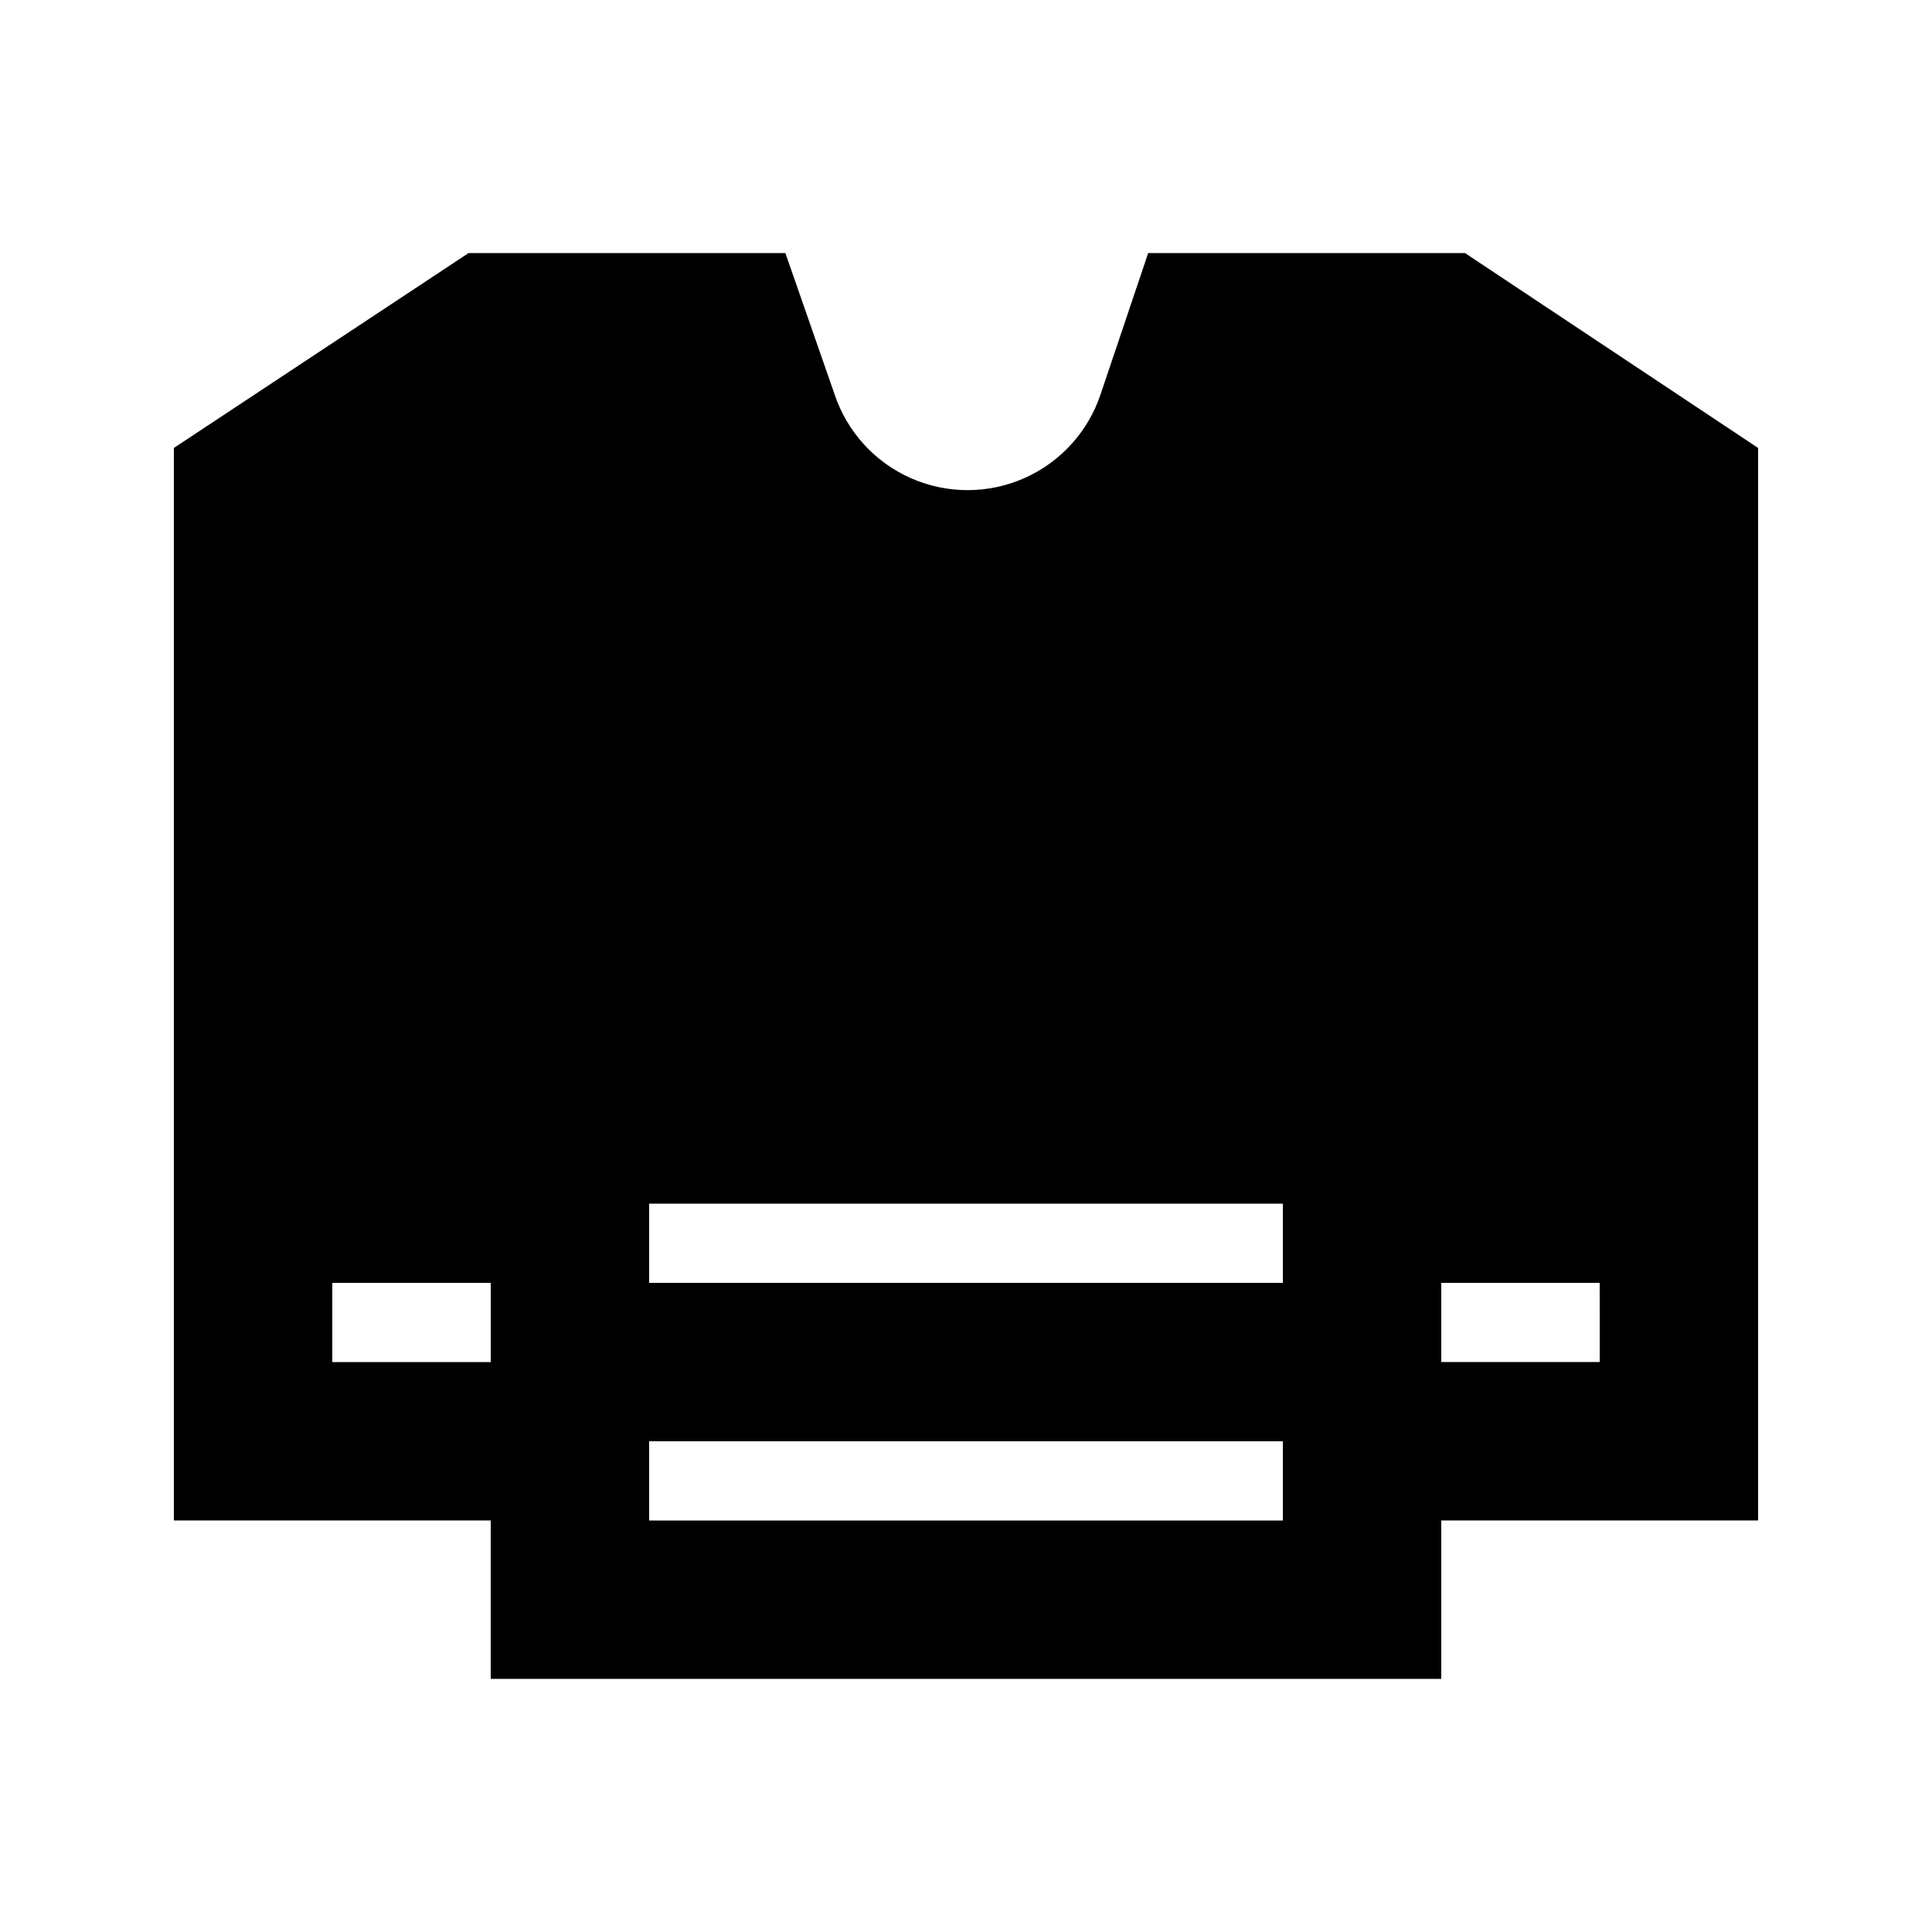 <?xml version="1.0" encoding="UTF-8"?>
<!-- Uploaded to: ICON Repo, www.iconrepo.com, Generator: ICON Repo Mixer Tools -->
<svg fill="#000000" width="800px" height="800px" version="1.1" viewBox="144 144 512 512" xmlns="http://www.w3.org/2000/svg">
 <path d="m532.25 211.07h-83.969l-12.594 37.367h-0.004c-3.297 9.941-10.641 18.031-20.223 22.273-9.578 4.242-20.504 4.242-30.086 0-9.582-4.242-16.926-12.332-20.223-22.273l-13.016-37.367h-83.969l-78.09 51.641v284.23h83.969v41.984h251.9v-41.984h83.969v-284.23zm-258.2 293.89h-41.984v-20.992h41.984zm209.92 41.984h-167.94v-20.992h167.94zm0-62.977h-167.94v-20.988h167.94zm83.969 20.992h-41.988v-20.992h41.984z"/>
</svg>